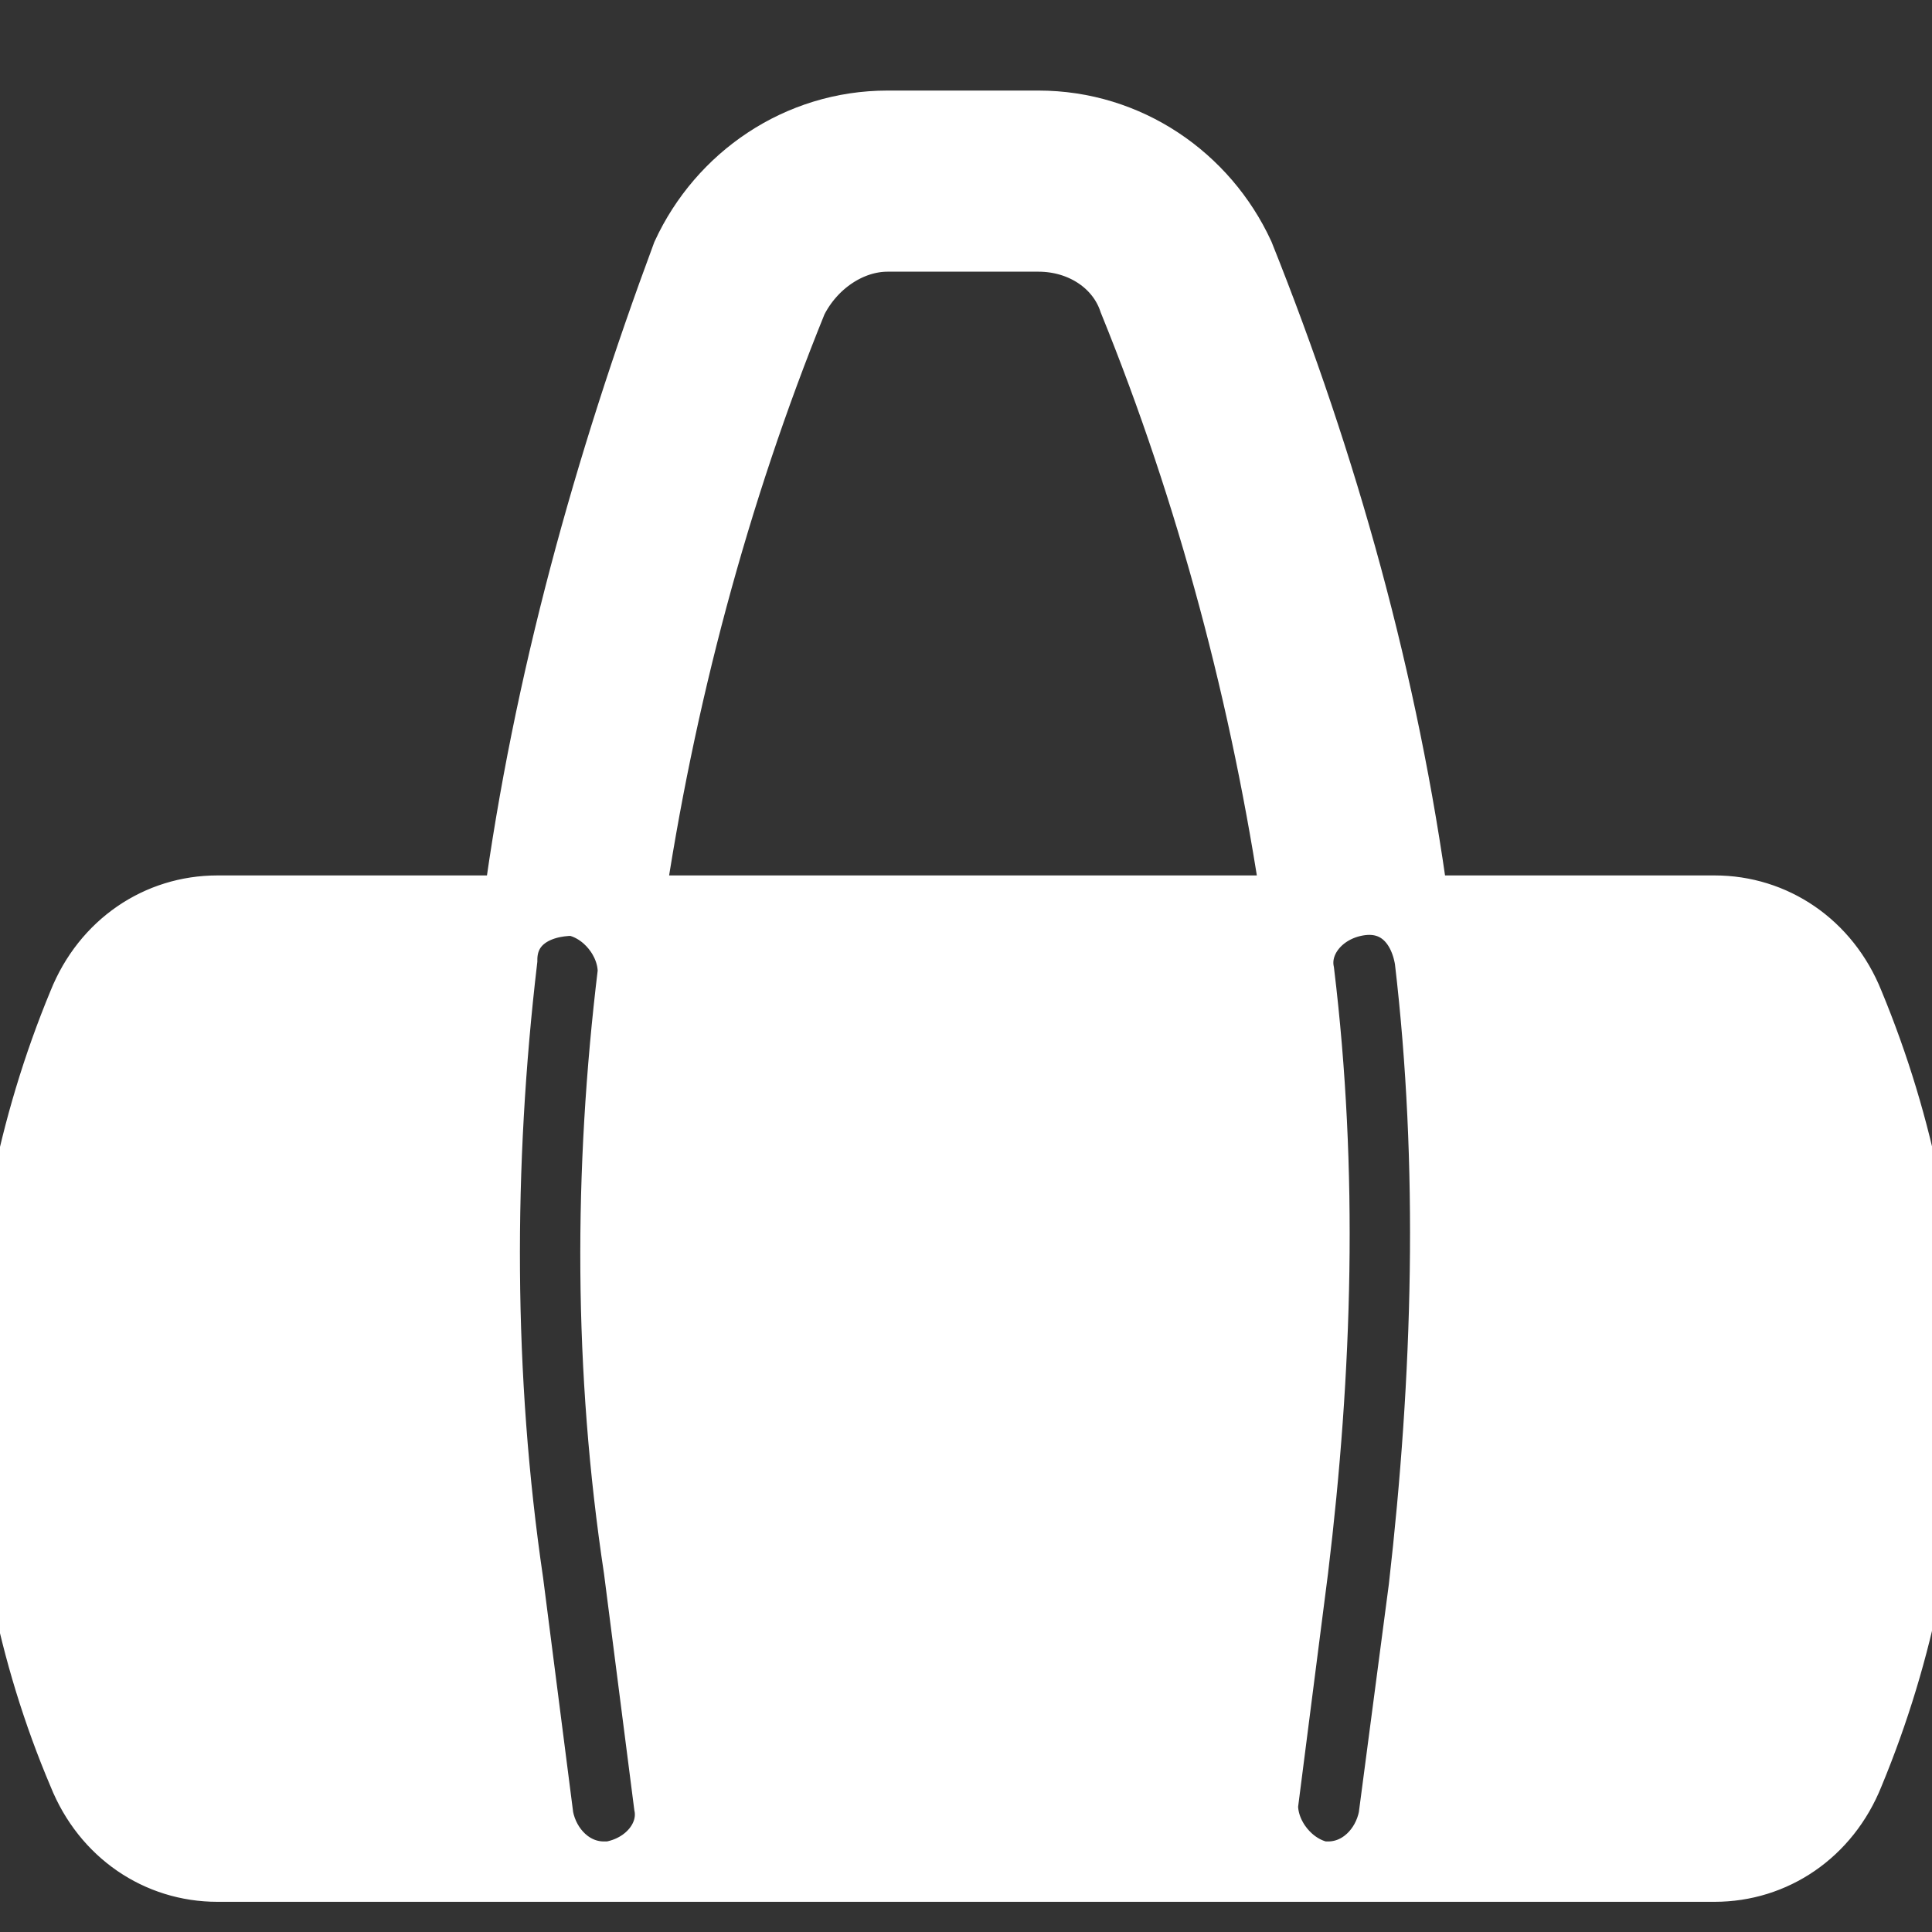 <svg version="1.1" id="Icons" xmlns="http://www.w3.org/2000/svg" xmlns:xlink="http://www.w3.org/1999/xlink" viewBox="0 0 32 32" xml:space="preserve" width="150px" height="150px" fill="#fff" stroke="#fff"><rect x="0" y="0" width="32" height="32" fill="#333333" stroke="none"/><g id="SVGRepo_bgCarrier" stroke-width="0"></g><g id="SVGRepo_tracerCarrier" stroke-linecap="round" stroke-linejoin="round"></g><g id="SVGRepo_iconCarrier"> <style type="text/css"> .st0{fill:none;stroke:#fff;stroke-width:2;stroke-linecap:round;stroke-linejoin:round;stroke-miterlimit:10;} </style> <path d="M30.7,16.6c-0.4-1-1.3-1.6-2.3-1.6h-4.9C23,11.3,22,7.7,20.6,4.2C20,2.9,18.7,2,17.2,2h-2.5c-1.5,0-2.8,0.9-3.4,2.2 C10,7.7,9,11.3,8.5,15H3.6c-1,0-1.9,0.6-2.3,1.6c-1.7,4.1-1.7,8.8,0,12.8c0.4,1,1.3,1.6,2.3,1.6H10c-0.5,0-0.9-0.4-1-0.9l-0.5-3.9 C8,22.8,8,19.3,8.4,15.9C8.4,15.3,8.9,15,9.5,15c0.5,0.1,0.9,0.6,0.9,1.1C10,19.4,10,22.7,10.5,26l0.5,3.9c0.1,0.5-0.3,1-0.9,1.1 c0,0-0.1,0-0.1,0h12c0,0-0.1,0-0.1,0c-0.5-0.1-0.9-0.6-0.9-1.1l0.5-3.9c0.4-3.3,0.5-6.6,0.1-9.9c-0.1-0.5,0.3-1,0.9-1.1 c0.6-0.1,1,0.3,1.1,0.9c0.4,3.4,0.3,6.9-0.1,10.4L23,30.1c-0.1,0.5-0.5,0.9-1,0.9h6.4c1,0,1.9-0.6,2.3-1.6 C32.4,25.3,32.4,20.7,30.7,16.6z M10.5,15c0.5-3.4,1.4-6.8,2.7-10c0.3-0.6,0.9-1,1.5-1h2.5c0.7,0,1.3,0.4,1.5,1 c1.3,3.2,2.2,6.6,2.7,10H10.5z"></path> </g></svg>